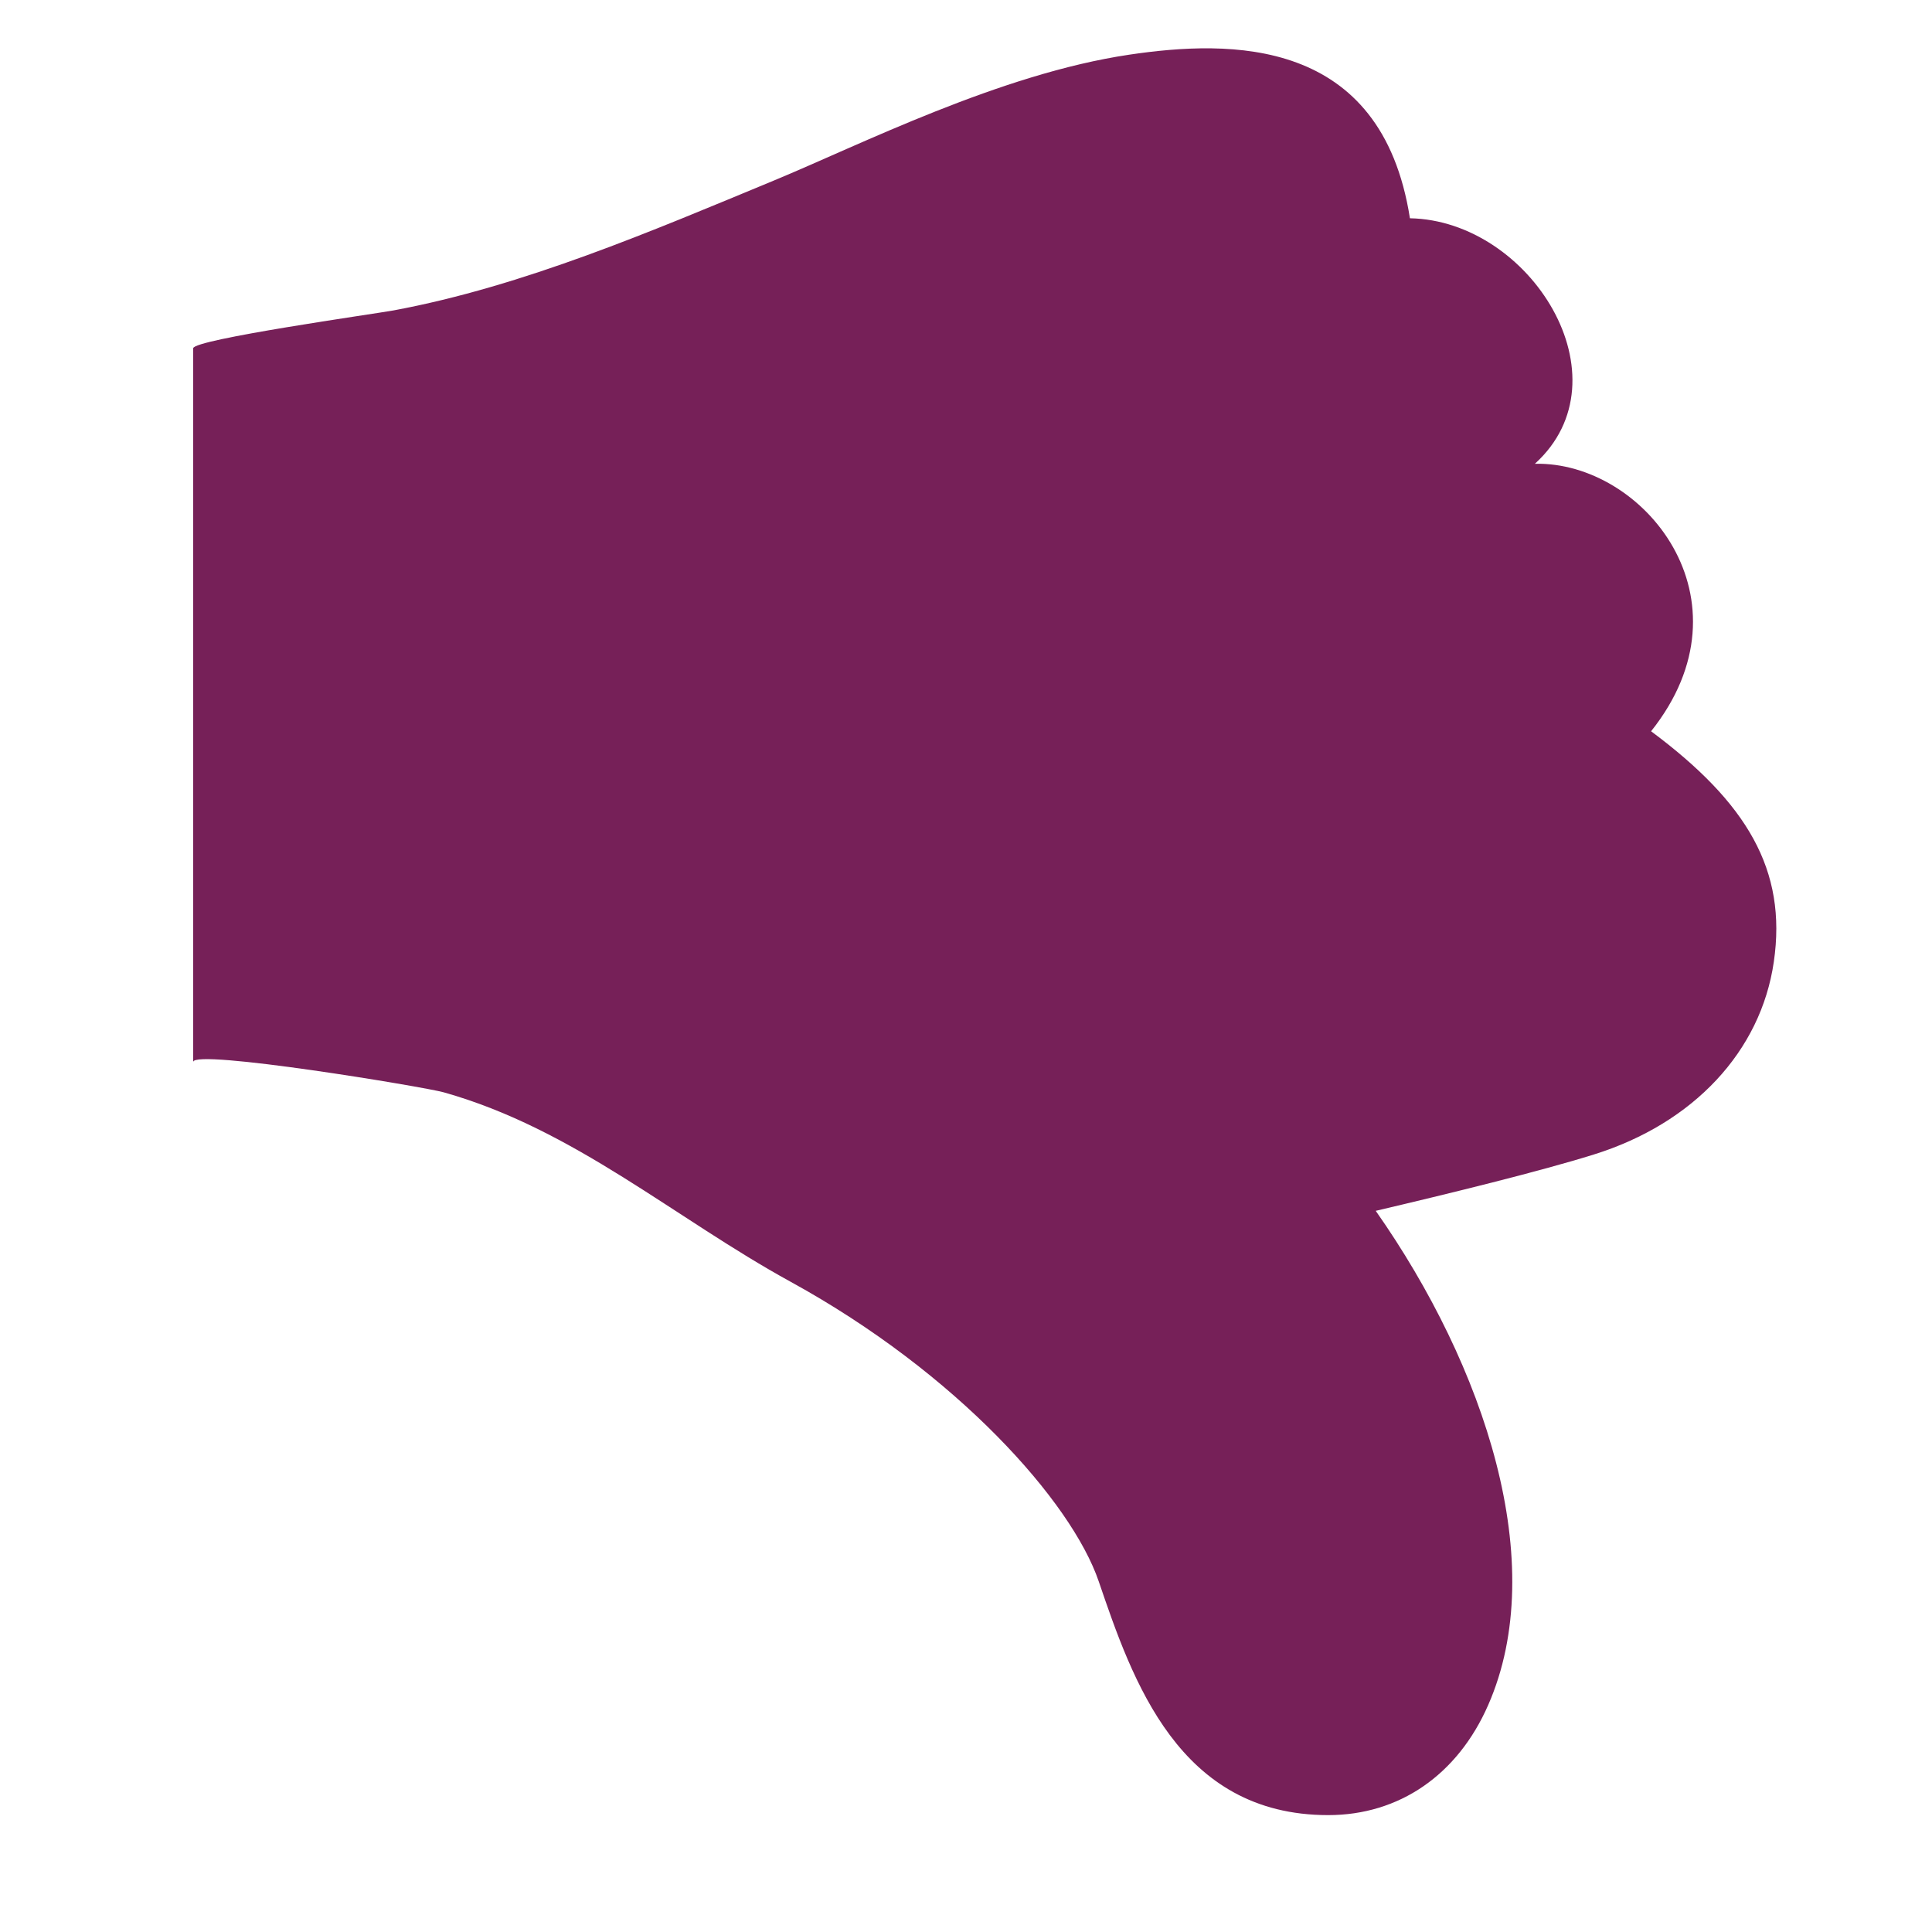 <svg xmlns="http://www.w3.org/2000/svg" width="40" height="40" viewBox="0 0 40 40">
  <path fill="#762058" fill-rule="evenodd" d="M29.191,4.519 C31.687,4.564 33.73,7.832 31.778,9.602 C34.023,9.551 36.36,12.41 34.184,15.14 C36.168,16.617 37.002,18.011 36.725,19.914 C36.457,21.765 35.064,23.257 33.001,23.902 C31.892,24.249 30.004,24.712 28.483,25.069 C30.743,28.291 32.098,32.368 30.811,35.302 C30.176,36.749 28.969,37.58 27.499,37.58 C24.4,37.58 23.445,34.783 22.748,32.741 C22.184,31.089 19.813,28.429 16.375,26.541 C13.963,25.218 11.89,23.377 9.189,22.616 C8.783,22.501 4.005,21.711 4,21.986 L4,7.211 C4,7.027 7.786,6.494 8.147,6.427 C10.837,5.927 13.497,4.783 16.017,3.74 C17.81,2.998 20.709,1.528 23.381,1.132 C25.466,0.823 28.601,0.751 29.191,4.519 L29.191,4.519 Z"/>
</svg>

